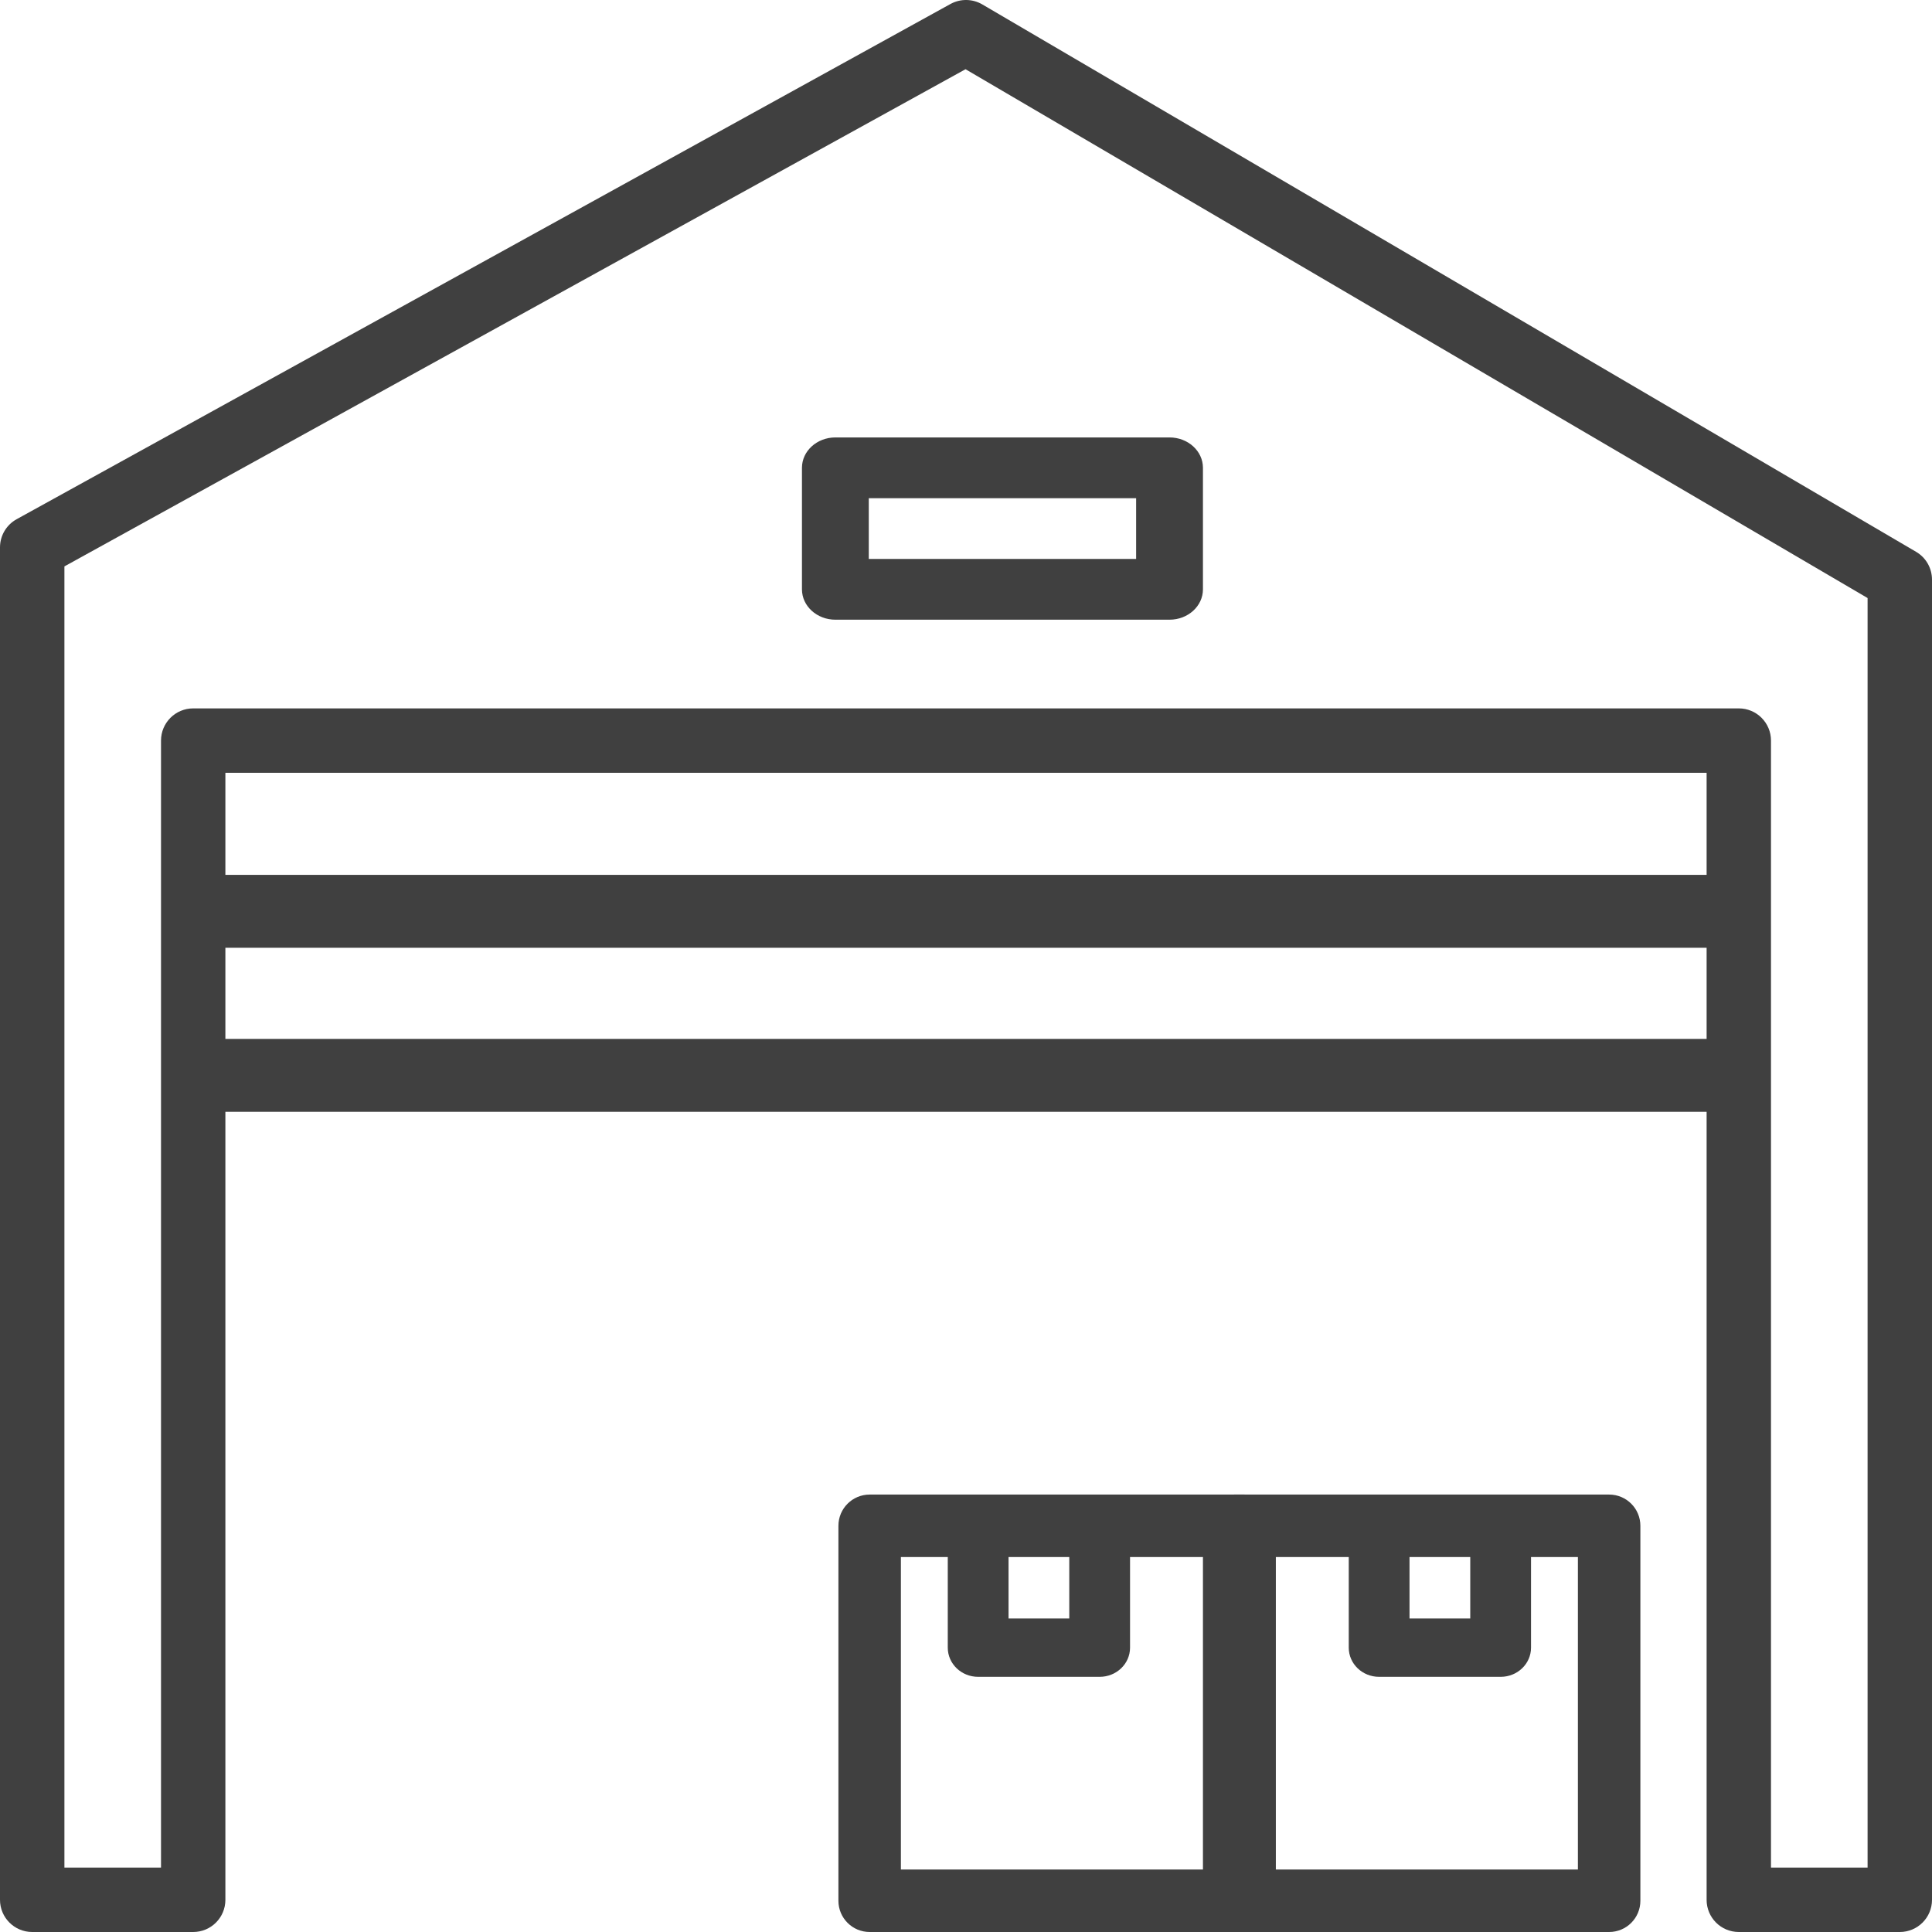 <?xml version="1.0" encoding="UTF-8"?>
<svg width="53px" height="53px" viewBox="0 0 53 53" version="1.1" xmlns="http://www.w3.org/2000/svg" xmlns:xlink="http://www.w3.org/1999/xlink">
    <!-- Generator: Sketch 53.2 (72643) - https://sketchapp.com -->
    <title>warehouse (1)</title>
    <desc>Created with Sketch.</desc>
    <g id="Page-1" stroke="none" stroke-width="1" fill="none" fill-rule="evenodd" opacity="0.933">
        <g id="PAGE-ENSEIGNE" transform="translate(-611, -2205)" fill="#323232" fill-rule="nonzero">
            <g id="Chiffres-clés" transform="translate(148, 2191)">
                <g id="warehouse-(1)" transform="translate(463, 14)">
                    <path d="M52.564,15.138 L26.947,0.121 C26.678,-0.036 26.346,-0.041 26.073,0.11 L0.457,14.243 C0.175,14.398 0,14.695 0,15.016 L0,52.117 C0,52.605 0.396,53 0.883,53 L5.3,53 C5.788,53 6.183,52.605 6.183,52.117 L6.183,21.2 L46.817,21.2 L46.817,52.117 C46.817,52.605 47.211,53 47.7,53 L52.117,53 C52.605,53 53,52.605 53,52.117 L53,15.9 C53,15.586 52.834,15.296 52.564,15.138 Z M51.233,51.233 L48.583,51.233 L48.583,20.316 C48.583,19.829 48.189,19.433 47.7,19.433 L5.3,19.433 C4.812,19.433 4.417,19.829 4.417,20.316 L4.417,51.233 L1.767,51.233 L1.767,15.538 L26.487,1.899 L51.233,16.406 L51.233,51.233 Z" id="Shape"></path>
                    <path d="M44.143,41 L33.857,41 C33.383,41 33,41.383 33,41.857 L33,52.143 C33,52.617 33.383,53 33.857,53 L44.143,53 C44.617,53 45,52.617 45,52.143 L45,41.857 C45,41.383 44.617,41 44.143,41 Z M43.286,51.286 L34.714,51.286 L34.714,42.714 L43.286,42.714 L43.286,51.286 L43.286,51.286 Z" id="Shape"></path>
                    <path d="M40.333,42 L40.333,44.4 L38.667,44.4 L38.667,42 L37,42 L37,45.2 C37,45.642 37.372,46 37.833,46 L41.167,46 C41.628,46 42,45.642 42,45.2 L42,42 L40.333,42 Z" id="Path"></path>
                    <path d="M34.143,41 L23.857,41 C23.384,41 23,41.383 23,41.857 L23,52.143 C23,52.617 23.384,53 23.857,53 L34.143,53 C34.617,53 35,52.617 35,52.143 L35,41.857 C35,41.383 34.617,41 34.143,41 Z M33.286,51.286 L24.714,51.286 L24.714,42.714 L33.286,42.714 L33.286,51.286 Z" id="Shape"></path>
                    <path d="M29.333,42 L29.333,44.4 L27.667,44.4 L27.667,42 L26,42 L26,45.2 C26,45.642 26.373,46 26.833,46 L30.167,46 C30.628,46 31,45.642 31,45.2 L31,42 L29.333,42 Z" id="Path"></path>
                    <rect id="Rectangle" x="6" y="28.5" width="42" height="2"></rect>
                    <rect id="Rectangle" x="6" y="24" width="42" height="2"></rect>
                    <path d="M32.083,12 L22.917,12 C22.411,12 22,12.373 22,12.833 L22,16.167 C22,16.627 22.411,17 22.917,17 L32.083,17 C32.59,17 33,16.627 33,16.167 L33,12.833 C33,12.373 32.59,12 32.083,12 Z M31.167,15.333 L23.833,15.333 L23.833,13.667 L31.167,13.667 L31.167,15.333 Z" id="Shape"></path>
                </g>
            </g>
        </g>
    </g>
</svg>